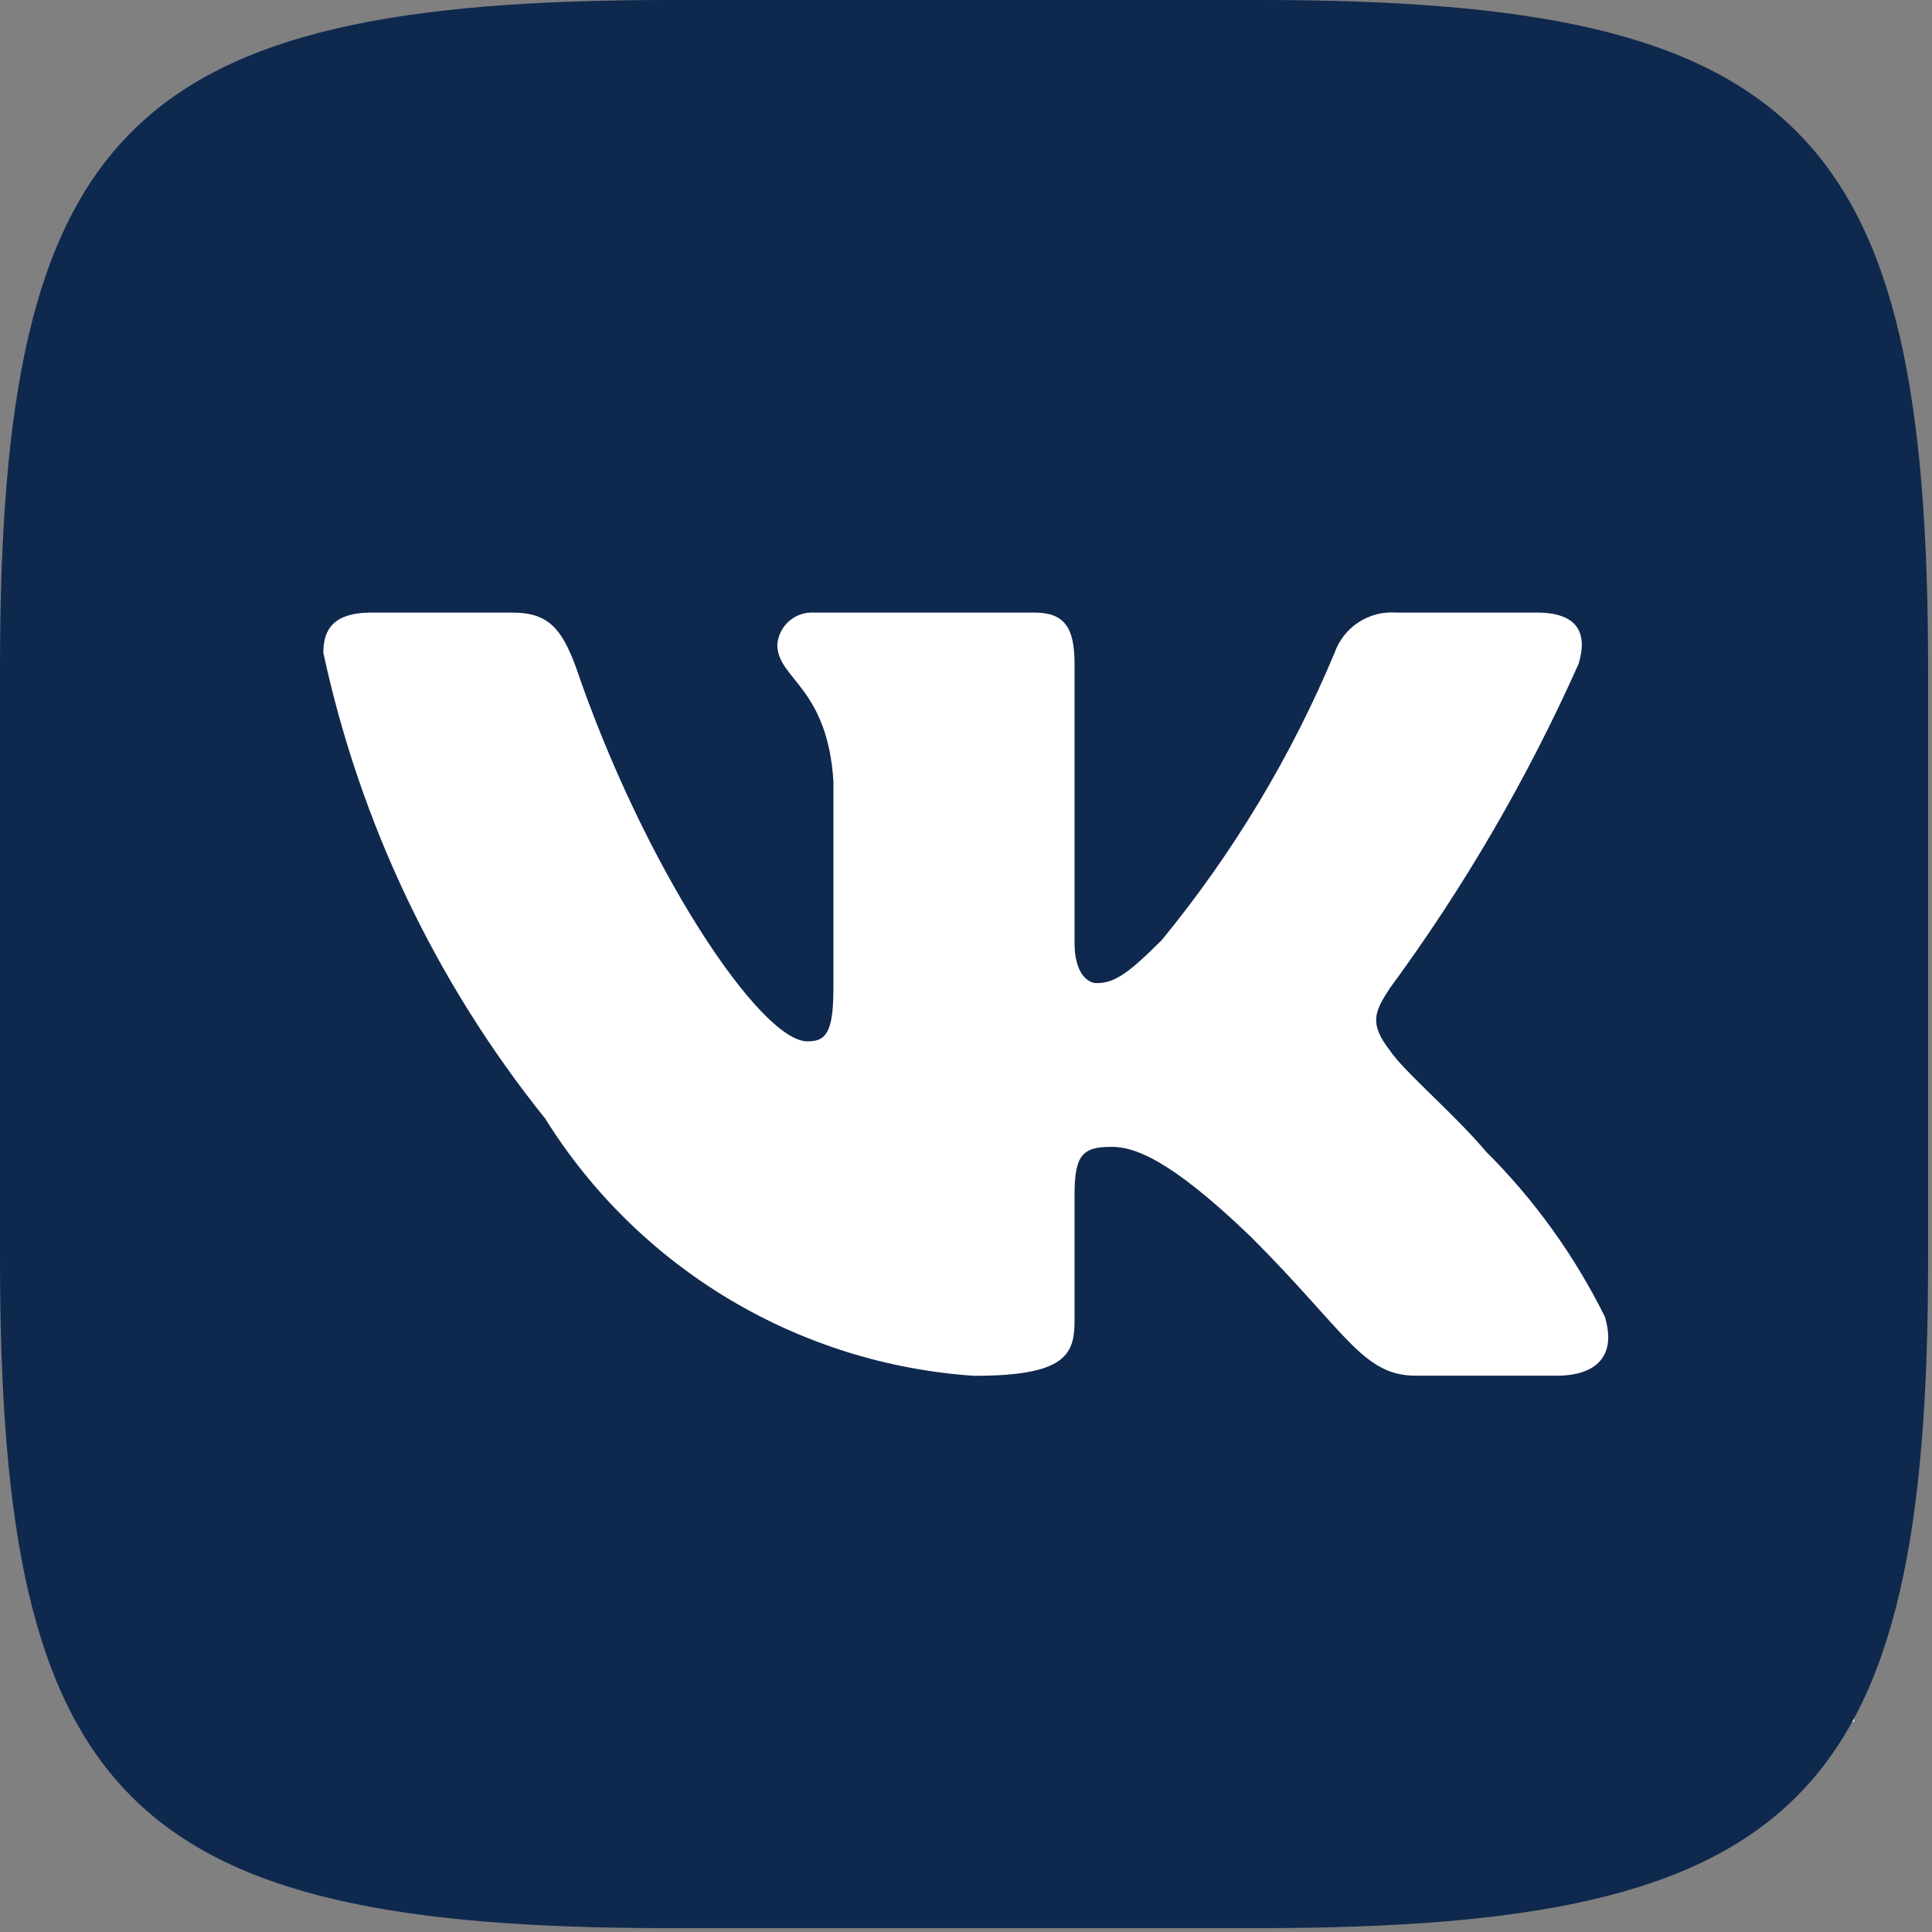 <?xml version="1.0" encoding="UTF-8"?> <svg xmlns="http://www.w3.org/2000/svg" width="248" height="248" viewBox="0 0 248 248" fill="none"><rect x="0" y="0" width="248" height="248" fill="#808080" stroke="none"/><rect x="31" y="27" width="207" height="194" fill="white"></rect><path d="M161.778 0H85.858C16.483 0 0 16.496 0 85.722V161.655C0 231.004 16.372 247.5 85.722 247.5H161.655C231.004 247.5 247.5 231.128 247.5 161.778V85.858C247.5 16.483 231.128 0 161.778 0ZM199.807 176.591H181.752C174.921 176.591 172.866 171.06 160.615 158.808C149.923 148.5 145.406 147.213 142.696 147.213C138.959 147.213 137.932 148.24 137.932 153.4V169.637C137.932 174.03 136.509 176.604 125.037 176.604C113.904 175.855 103.108 172.473 93.538 166.735C83.968 160.997 75.898 153.067 69.993 143.6C55.974 126.151 46.22 105.672 41.506 83.791C41.506 81.081 42.533 78.631 47.693 78.631H65.748C70.389 78.631 72.06 80.697 73.866 85.462C82.628 111.251 97.577 133.675 103.641 133.675C105.967 133.675 106.982 132.648 106.982 126.844V100.287C106.215 88.172 99.78 87.145 99.78 82.764C99.862 81.609 100.392 80.531 101.256 79.759C102.12 78.987 103.25 78.583 104.408 78.631H132.771C136.645 78.631 137.932 80.561 137.932 85.202V121.04C137.932 124.913 139.602 126.2 140.766 126.2C143.092 126.2 144.886 124.913 149.143 120.656C158.287 109.506 165.757 97.083 171.32 83.779C171.888 82.181 172.964 80.812 174.383 79.883C175.801 78.954 177.485 78.514 179.178 78.631H197.233C202.641 78.631 203.791 81.341 202.641 85.202C196.076 99.909 187.952 113.869 178.41 126.844C176.467 129.814 175.688 131.361 178.41 134.838C180.205 137.548 186.528 142.832 190.785 147.857C196.972 154.027 202.109 161.167 205.994 168.993C207.541 174.017 204.955 176.591 199.807 176.591Z" fill="#0F284E"></path></svg> 